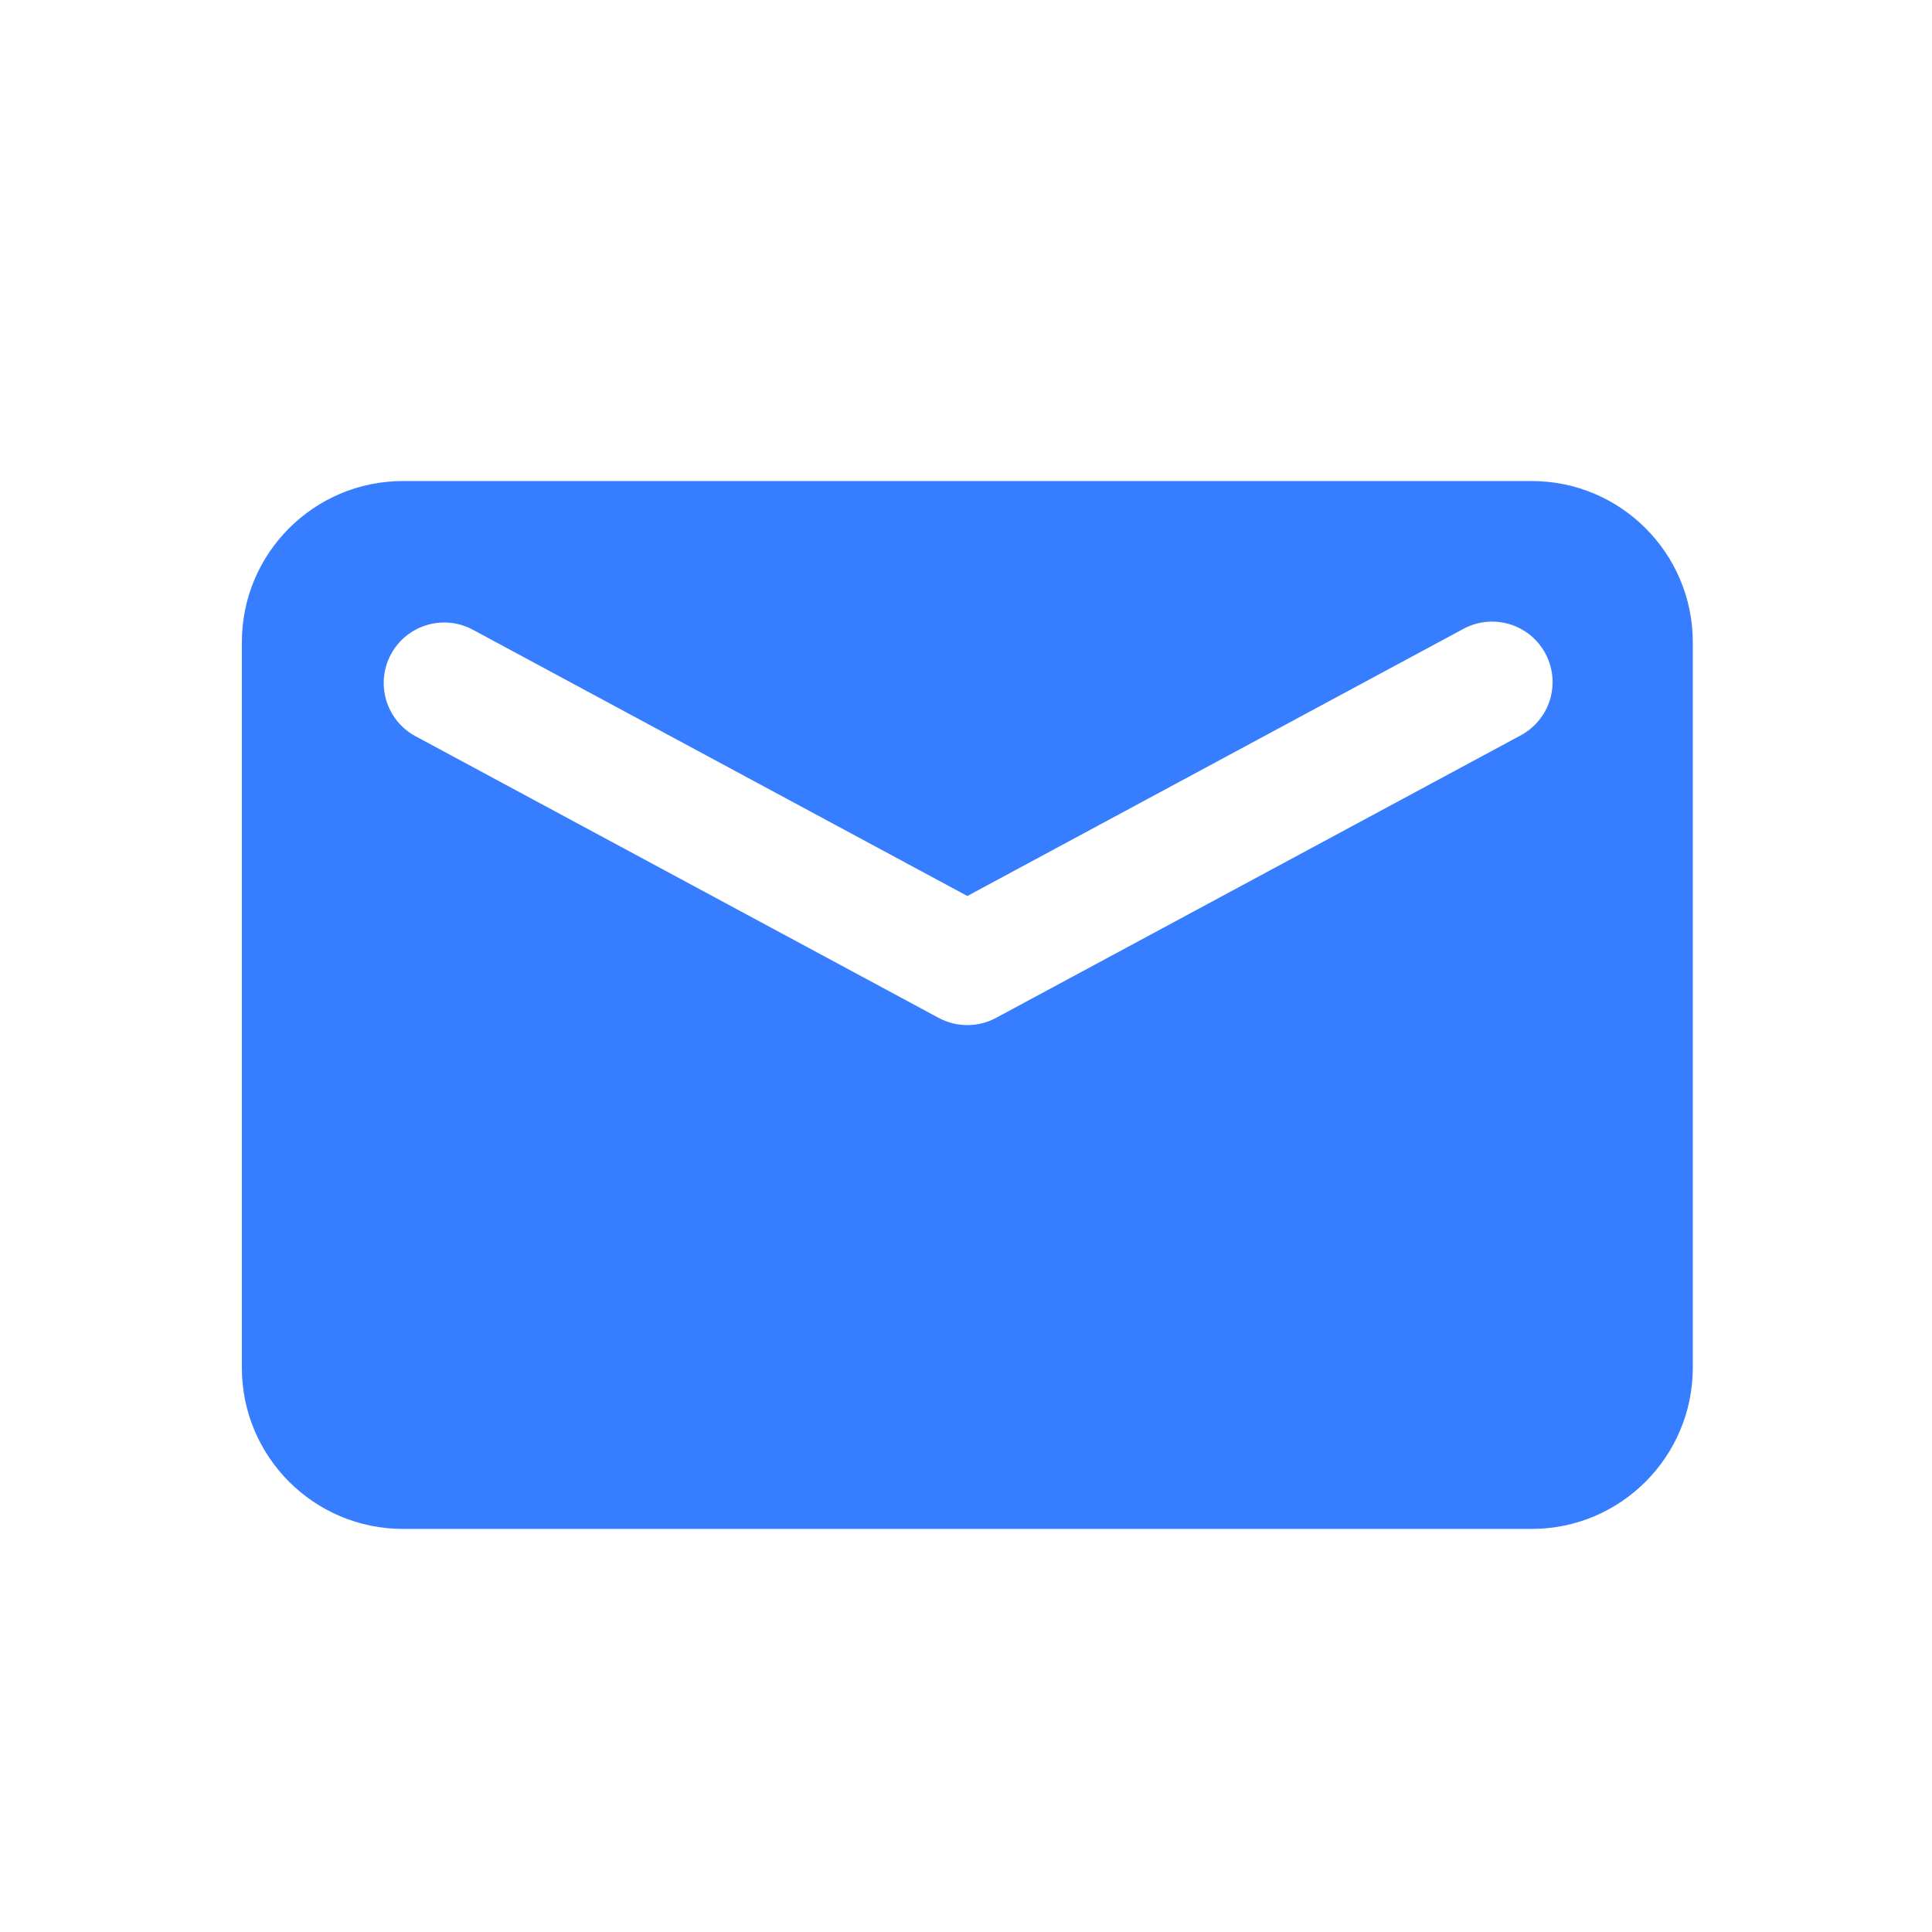 <svg width="43" height="43" viewBox="0 0 43 43" fill="none" xmlns="http://www.w3.org/2000/svg">
<path fill-rule="evenodd" clip-rule="evenodd" d="M8.971 10.706H34.088C36.069 10.706 37.676 12.312 37.676 14.294V30.441C37.675 32.424 36.068 34.03 34.087 34.029L8.971 34.029C6.989 34.029 5.383 32.423 5.383 30.441L5.383 14.294C5.383 12.312 6.989 10.706 8.971 10.706ZM32.553 14.006L21.53 19.942L10.506 14.006C9.853 13.668 9.05 13.916 8.701 14.563C8.353 15.21 8.588 16.017 9.23 16.376L20.892 22.655C21.29 22.869 21.77 22.869 22.168 22.655L33.829 16.376C34.26 16.152 34.538 15.714 34.555 15.228C34.572 14.742 34.325 14.285 33.911 14.032C33.496 13.779 32.977 13.769 32.553 14.006Z" fill="#377DFF"/>
</svg>
